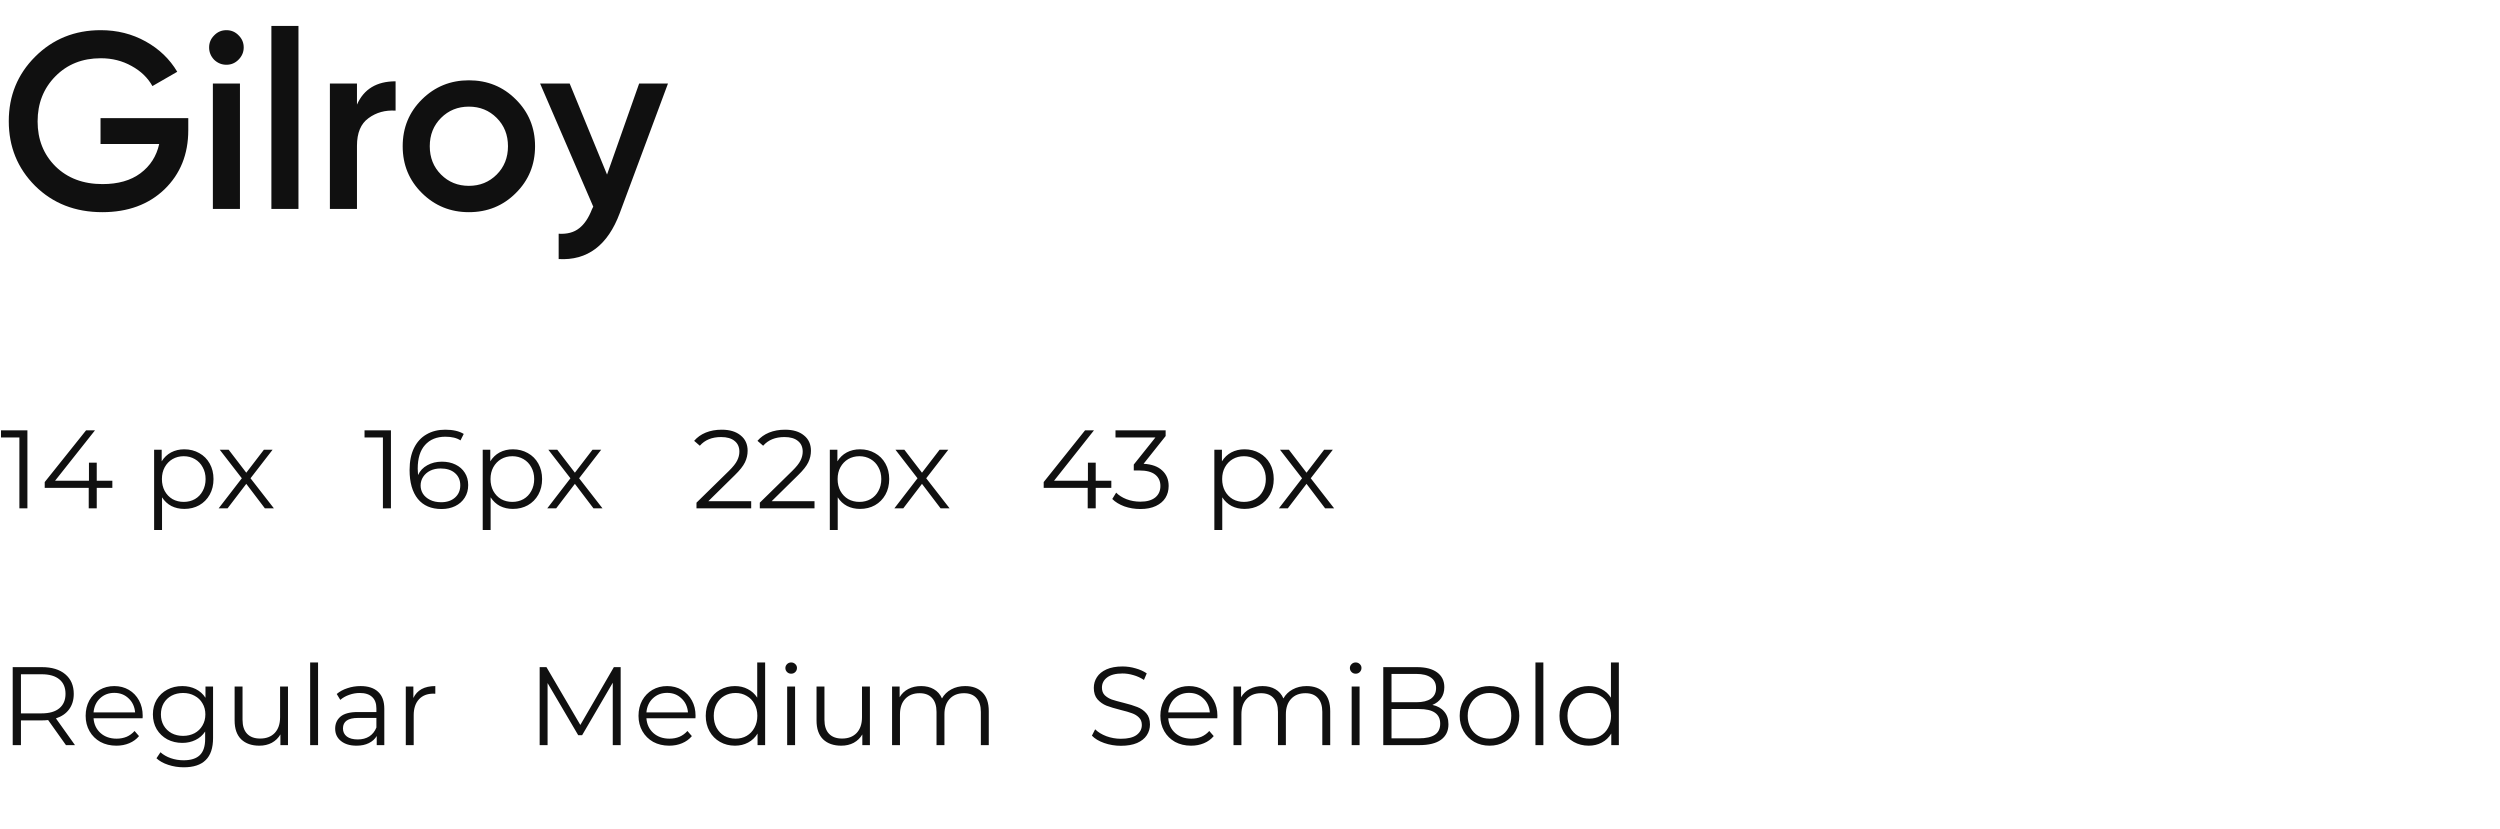 <?xml version="1.0" encoding="UTF-8"?> <svg xmlns="http://www.w3.org/2000/svg" width="359" height="119" viewBox="0 0 359 119" fill="none"> <path d="M9.472 107L6.912 103.4C6.624 103.432 6.325 103.448 6.016 103.448H3.008V107H1.824V95.8H6.016C7.445 95.8 8.565 96.141 9.376 96.824C10.187 97.507 10.592 98.445 10.592 99.64C10.592 100.515 10.368 101.256 9.92 101.864C9.483 102.461 8.853 102.893 8.032 103.16L10.768 107H9.472ZM5.984 102.44C7.093 102.44 7.941 102.195 8.528 101.704C9.115 101.213 9.408 100.525 9.408 99.64C9.408 98.733 9.115 98.04 8.528 97.56C7.941 97.069 7.093 96.824 5.984 96.824H3.008V102.44H5.984ZM20.474 103.144H13.434C13.498 104.019 13.835 104.728 14.443 105.272C15.05 105.805 15.819 106.072 16.747 106.072C17.269 106.072 17.749 105.981 18.186 105.8C18.624 105.608 19.003 105.331 19.323 104.968L19.962 105.704C19.589 106.152 19.12 106.493 18.555 106.728C18 106.963 17.387 107.08 16.715 107.08C15.851 107.08 15.082 106.899 14.411 106.536C13.749 106.163 13.232 105.651 12.858 105C12.485 104.349 12.299 103.613 12.299 102.792C12.299 101.971 12.475 101.235 12.826 100.584C13.189 99.933 13.68 99.427 14.299 99.064C14.928 98.701 15.632 98.52 16.41 98.52C17.189 98.52 17.888 98.701 18.506 99.064C19.125 99.427 19.61 99.933 19.962 100.584C20.314 101.224 20.491 101.96 20.491 102.792L20.474 103.144ZM16.41 99.496C15.6 99.496 14.917 99.757 14.363 100.28C13.819 100.792 13.509 101.464 13.434 102.296H19.402C19.328 101.464 19.013 100.792 18.459 100.28C17.915 99.757 17.232 99.496 16.41 99.496ZM30.595 98.584V105.976C30.595 107.405 30.243 108.461 29.539 109.144C28.845 109.837 27.795 110.184 26.387 110.184C25.608 110.184 24.867 110.067 24.163 109.832C23.469 109.608 22.904 109.293 22.467 108.888L23.043 108.024C23.448 108.387 23.939 108.669 24.515 108.872C25.101 109.075 25.715 109.176 26.355 109.176C27.421 109.176 28.205 108.925 28.707 108.424C29.208 107.933 29.459 107.165 29.459 106.12V105.048C29.107 105.581 28.643 105.987 28.067 106.264C27.501 106.541 26.872 106.68 26.179 106.68C25.389 106.68 24.669 106.509 24.019 106.168C23.379 105.816 22.872 105.331 22.499 104.712C22.136 104.083 21.955 103.373 21.955 102.584C21.955 101.795 22.136 101.091 22.499 100.472C22.872 99.853 23.379 99.373 24.019 99.032C24.659 98.691 25.379 98.52 26.179 98.52C26.893 98.52 27.539 98.664 28.115 98.952C28.691 99.24 29.155 99.656 29.507 100.2V98.584H30.595ZM26.291 105.672C26.899 105.672 27.448 105.544 27.939 105.288C28.429 105.021 28.808 104.653 29.075 104.184C29.352 103.715 29.491 103.181 29.491 102.584C29.491 101.987 29.352 101.459 29.075 101C28.808 100.531 28.429 100.168 27.939 99.912C27.459 99.645 26.909 99.512 26.291 99.512C25.683 99.512 25.133 99.64 24.643 99.896C24.163 100.152 23.784 100.515 23.507 100.984C23.24 101.453 23.107 101.987 23.107 102.584C23.107 103.181 23.24 103.715 23.507 104.184C23.784 104.653 24.163 105.021 24.643 105.288C25.133 105.544 25.683 105.672 26.291 105.672ZM41.355 98.584V107H40.267V105.464C39.969 105.976 39.558 106.376 39.035 106.664C38.513 106.941 37.916 107.08 37.243 107.08C36.145 107.08 35.276 106.776 34.636 106.168C34.006 105.549 33.691 104.648 33.691 103.464V98.584H34.828V103.352C34.828 104.237 35.046 104.909 35.483 105.368C35.921 105.827 36.545 106.056 37.355 106.056C38.241 106.056 38.94 105.789 39.452 105.256C39.964 104.712 40.219 103.96 40.219 103V98.584H41.355ZM44.537 95.128H45.673V107H44.537V95.128ZM51.778 98.52C52.877 98.52 53.719 98.797 54.306 99.352C54.893 99.896 55.186 100.707 55.186 101.784V107H54.098V105.688C53.842 106.125 53.463 106.467 52.962 106.712C52.471 106.957 51.885 107.08 51.202 107.08C50.263 107.08 49.517 106.856 48.962 106.408C48.407 105.96 48.13 105.368 48.13 104.632C48.13 103.917 48.386 103.341 48.898 102.904C49.421 102.467 50.247 102.248 51.378 102.248H54.05V101.736C54.05 101.011 53.847 100.461 53.442 100.088C53.037 99.704 52.445 99.512 51.666 99.512C51.133 99.512 50.621 99.603 50.13 99.784C49.639 99.955 49.218 100.195 48.866 100.504L48.354 99.656C48.781 99.293 49.293 99.016 49.89 98.824C50.487 98.621 51.117 98.52 51.778 98.52ZM51.378 106.184C52.018 106.184 52.567 106.04 53.026 105.752C53.485 105.453 53.826 105.027 54.05 104.472V103.096H51.41C49.97 103.096 49.25 103.597 49.25 104.6C49.25 105.091 49.437 105.48 49.81 105.768C50.183 106.045 50.706 106.184 51.378 106.184ZM59.359 100.232C59.626 99.667 60.021 99.24 60.544 98.952C61.077 98.664 61.733 98.52 62.511 98.52V99.624L62.239 99.608C61.354 99.608 60.661 99.88 60.16 100.424C59.658 100.968 59.407 101.731 59.407 102.712V107H58.272V98.584H59.359V100.232ZM89.128 95.8V107H87.992V98.04L83.592 105.576H83.032L78.632 98.088V107H77.496V95.8H78.472L83.336 104.104L88.152 95.8H89.128ZM99.865 103.144H92.825C92.889 104.019 93.225 104.728 93.833 105.272C94.441 105.805 95.209 106.072 96.137 106.072C96.66 106.072 97.14 105.981 97.577 105.8C98.014 105.608 98.393 105.331 98.713 104.968L99.353 105.704C98.98 106.152 98.51 106.493 97.945 106.728C97.391 106.963 96.777 107.08 96.105 107.08C95.241 107.08 94.473 106.899 93.801 106.536C93.14 106.163 92.623 105.651 92.249 105C91.876 104.349 91.689 103.613 91.689 102.792C91.689 101.971 91.865 101.235 92.217 100.584C92.58 99.933 93.07 99.427 93.689 99.064C94.319 98.701 95.022 98.52 95.801 98.52C96.58 98.52 97.278 98.701 97.897 99.064C98.516 99.427 99.001 99.933 99.353 100.584C99.705 101.224 99.881 101.96 99.881 102.792L99.865 103.144ZM95.801 99.496C94.99 99.496 94.308 99.757 93.753 100.28C93.209 100.792 92.9 101.464 92.825 102.296H98.793C98.719 101.464 98.404 100.792 97.849 100.28C97.305 99.757 96.623 99.496 95.801 99.496ZM109.873 95.128V107H108.785V105.336C108.444 105.901 107.991 106.333 107.425 106.632C106.871 106.931 106.241 107.08 105.537 107.08C104.748 107.08 104.033 106.899 103.393 106.536C102.753 106.173 102.252 105.667 101.889 105.016C101.527 104.365 101.345 103.624 101.345 102.792C101.345 101.96 101.527 101.219 101.889 100.568C102.252 99.917 102.753 99.416 103.393 99.064C104.033 98.701 104.748 98.52 105.537 98.52C106.22 98.52 106.833 98.664 107.377 98.952C107.932 99.229 108.385 99.64 108.737 100.184V95.128H109.873ZM105.633 106.072C106.22 106.072 106.748 105.939 107.217 105.672C107.697 105.395 108.071 105.005 108.337 104.504C108.615 104.003 108.753 103.432 108.753 102.792C108.753 102.152 108.615 101.581 108.337 101.08C108.071 100.579 107.697 100.195 107.217 99.928C106.748 99.651 106.22 99.512 105.633 99.512C105.036 99.512 104.497 99.651 104.017 99.928C103.548 100.195 103.175 100.579 102.897 101.08C102.631 101.581 102.497 102.152 102.497 102.792C102.497 103.432 102.631 104.003 102.897 104.504C103.175 105.005 103.548 105.395 104.017 105.672C104.497 105.939 105.036 106.072 105.633 106.072ZM113.037 98.584H114.173V107H113.037V98.584ZM113.613 96.744C113.378 96.744 113.181 96.664 113.021 96.504C112.861 96.344 112.781 96.152 112.781 95.928C112.781 95.715 112.861 95.528 113.021 95.368C113.181 95.208 113.378 95.128 113.613 95.128C113.848 95.128 114.045 95.208 114.205 95.368C114.365 95.517 114.445 95.699 114.445 95.912C114.445 96.147 114.365 96.344 114.205 96.504C114.045 96.664 113.848 96.744 113.613 96.744ZM124.918 98.584V107H123.83V105.464C123.531 105.976 123.121 106.376 122.598 106.664C122.075 106.941 121.478 107.08 120.806 107.08C119.707 107.08 118.838 106.776 118.198 106.168C117.569 105.549 117.254 104.648 117.254 103.464V98.584H118.39V103.352C118.39 104.237 118.609 104.909 119.046 105.368C119.483 105.827 120.107 106.056 120.918 106.056C121.803 106.056 122.502 105.789 123.014 105.256C123.526 104.712 123.782 103.96 123.782 103V98.584H124.918ZM138.596 98.52C139.652 98.52 140.478 98.824 141.076 99.432C141.684 100.04 141.988 100.936 141.988 102.12V107H140.852V102.232C140.852 101.357 140.638 100.691 140.212 100.232C139.796 99.773 139.204 99.544 138.436 99.544C137.561 99.544 136.873 99.816 136.372 100.36C135.87 100.893 135.62 101.635 135.62 102.584V107H134.484V102.232C134.484 101.357 134.27 100.691 133.844 100.232C133.428 99.773 132.83 99.544 132.052 99.544C131.188 99.544 130.5 99.816 129.988 100.36C129.486 100.893 129.236 101.635 129.236 102.584V107H128.1V98.584H129.188V100.12C129.486 99.608 129.902 99.213 130.436 98.936C130.969 98.659 131.582 98.52 132.276 98.52C132.98 98.52 133.588 98.669 134.1 98.968C134.622 99.267 135.012 99.709 135.268 100.296C135.577 99.741 136.02 99.309 136.596 99C137.182 98.68 137.849 98.52 138.596 98.52ZM160.959 107.096C160.127 107.096 159.327 106.963 158.559 106.696C157.802 106.429 157.215 106.077 156.799 105.64L157.263 104.728C157.668 105.133 158.207 105.464 158.879 105.72C159.551 105.965 160.244 106.088 160.959 106.088C161.962 106.088 162.714 105.907 163.215 105.544C163.716 105.171 163.967 104.691 163.967 104.104C163.967 103.656 163.828 103.299 163.551 103.032C163.284 102.765 162.954 102.563 162.559 102.424C162.164 102.275 161.615 102.115 160.911 101.944C160.068 101.731 159.396 101.528 158.895 101.336C158.394 101.133 157.962 100.829 157.599 100.424C157.247 100.019 157.071 99.469 157.071 98.776C157.071 98.211 157.22 97.699 157.519 97.24C157.818 96.771 158.276 96.397 158.895 96.12C159.514 95.843 160.282 95.704 161.199 95.704C161.839 95.704 162.463 95.795 163.071 95.976C163.69 96.147 164.223 96.387 164.671 96.696L164.271 97.64C163.802 97.331 163.3 97.101 162.767 96.952C162.234 96.792 161.711 96.712 161.199 96.712C160.218 96.712 159.476 96.904 158.975 97.288C158.484 97.661 158.239 98.147 158.239 98.744C158.239 99.192 158.372 99.555 158.639 99.832C158.916 100.099 159.258 100.307 159.663 100.456C160.079 100.595 160.634 100.749 161.327 100.92C162.148 101.123 162.81 101.325 163.311 101.528C163.823 101.72 164.255 102.019 164.607 102.424C164.959 102.819 165.135 103.357 165.135 104.04C165.135 104.605 164.98 105.123 164.671 105.592C164.372 106.051 163.908 106.419 163.279 106.696C162.65 106.963 161.876 107.096 160.959 107.096ZM174.803 103.144H167.763C167.827 104.019 168.163 104.728 168.771 105.272C169.379 105.805 170.147 106.072 171.075 106.072C171.597 106.072 172.077 105.981 172.515 105.8C172.952 105.608 173.331 105.331 173.651 104.968L174.291 105.704C173.917 106.152 173.448 106.493 172.883 106.728C172.328 106.963 171.715 107.08 171.043 107.08C170.179 107.08 169.411 106.899 168.739 106.536C168.077 106.163 167.56 105.651 167.187 105C166.813 104.349 166.627 103.613 166.627 102.792C166.627 101.971 166.803 101.235 167.155 100.584C167.517 99.933 168.008 99.427 168.627 99.064C169.256 98.701 169.96 98.52 170.739 98.52C171.517 98.52 172.216 98.701 172.835 99.064C173.453 99.427 173.939 99.933 174.291 100.584C174.643 101.224 174.819 101.96 174.819 102.792L174.803 103.144ZM170.739 99.496C169.928 99.496 169.245 99.757 168.691 100.28C168.147 100.792 167.837 101.464 167.763 102.296H173.731C173.656 101.464 173.341 100.792 172.787 100.28C172.243 99.757 171.56 99.496 170.739 99.496ZM187.627 98.52C188.683 98.52 189.51 98.824 190.107 99.432C190.715 100.04 191.019 100.936 191.019 102.12V107H189.883V102.232C189.883 101.357 189.67 100.691 189.243 100.232C188.827 99.773 188.235 99.544 187.467 99.544C186.592 99.544 185.904 99.816 185.403 100.36C184.902 100.893 184.651 101.635 184.651 102.584V107H183.515V102.232C183.515 101.357 183.302 100.691 182.875 100.232C182.459 99.773 181.862 99.544 181.083 99.544C180.219 99.544 179.531 99.816 179.019 100.36C178.518 100.893 178.267 101.635 178.267 102.584V107H177.131V98.584H178.219V100.12C178.518 99.608 178.934 99.213 179.467 98.936C180 98.659 180.614 98.52 181.307 98.52C182.011 98.52 182.619 98.669 183.131 98.968C183.654 99.267 184.043 99.709 184.299 100.296C184.608 99.741 185.051 99.309 185.627 99C186.214 98.68 186.88 98.52 187.627 98.52ZM194.1 98.584H195.236V107H194.1V98.584ZM194.676 96.744C194.441 96.744 194.244 96.664 194.084 96.504C193.924 96.344 193.844 96.152 193.844 95.928C193.844 95.715 193.924 95.528 194.084 95.368C194.244 95.208 194.441 95.128 194.676 95.128C194.91 95.128 195.108 95.208 195.268 95.368C195.428 95.517 195.508 95.699 195.508 95.912C195.508 96.147 195.428 96.344 195.268 96.504C195.108 96.664 194.91 96.744 194.676 96.744ZM205.693 101.224C206.429 101.384 206.994 101.704 207.389 102.184C207.794 102.653 207.997 103.261 207.997 104.008C207.997 104.968 207.639 105.709 206.925 106.232C206.221 106.744 205.175 107 203.789 107H198.637V95.8H203.469C204.717 95.8 205.682 96.051 206.365 96.552C207.058 97.053 207.405 97.763 207.405 98.68C207.405 99.299 207.25 99.827 206.941 100.264C206.642 100.691 206.226 101.011 205.693 101.224ZM199.821 96.776V100.84H203.389C204.295 100.84 204.994 100.669 205.485 100.328C205.975 99.976 206.22 99.469 206.22 98.808C206.22 98.147 205.975 97.645 205.485 97.304C204.994 96.952 204.295 96.776 203.389 96.776H199.821ZM203.773 106.024C204.775 106.024 205.533 105.853 206.045 105.512C206.557 105.171 206.812 104.637 206.812 103.912C206.812 102.515 205.799 101.816 203.773 101.816H199.821V106.024H203.773ZM213.899 107.08C213.088 107.08 212.358 106.899 211.707 106.536C211.056 106.163 210.544 105.651 210.171 105C209.798 104.349 209.611 103.613 209.611 102.792C209.611 101.971 209.798 101.235 210.171 100.584C210.544 99.933 211.056 99.427 211.707 99.064C212.358 98.701 213.088 98.52 213.899 98.52C214.71 98.52 215.44 98.701 216.091 99.064C216.742 99.427 217.248 99.933 217.611 100.584C217.984 101.235 218.171 101.971 218.171 102.792C218.171 103.613 217.984 104.349 217.611 105C217.248 105.651 216.742 106.163 216.091 106.536C215.44 106.899 214.71 107.08 213.899 107.08ZM213.899 106.072C214.496 106.072 215.03 105.939 215.499 105.672C215.979 105.395 216.352 105.005 216.619 104.504C216.886 104.003 217.019 103.432 217.019 102.792C217.019 102.152 216.886 101.581 216.619 101.08C216.352 100.579 215.979 100.195 215.499 99.928C215.03 99.651 214.496 99.512 213.899 99.512C213.302 99.512 212.763 99.651 212.283 99.928C211.814 100.195 211.44 100.579 211.163 101.08C210.896 101.581 210.763 102.152 210.763 102.792C210.763 103.432 210.896 104.003 211.163 104.504C211.44 105.005 211.814 105.395 212.283 105.672C212.763 105.939 213.302 106.072 213.899 106.072ZM220.49 95.128H221.626V107H220.49V95.128ZM232.467 95.128V107H231.379V105.336C231.038 105.901 230.584 106.333 230.019 106.632C229.464 106.931 228.835 107.08 228.131 107.08C227.342 107.08 226.627 106.899 225.987 106.536C225.347 106.173 224.846 105.667 224.483 105.016C224.12 104.365 223.939 103.624 223.939 102.792C223.939 101.96 224.12 101.219 224.483 100.568C224.846 99.917 225.347 99.416 225.987 99.064C226.627 98.701 227.342 98.52 228.131 98.52C228.814 98.52 229.427 98.664 229.971 98.952C230.526 99.229 230.979 99.64 231.331 100.184V95.128H232.467ZM228.227 106.072C228.814 106.072 229.342 105.939 229.811 105.672C230.291 105.395 230.664 105.005 230.931 104.504C231.208 104.003 231.347 103.432 231.347 102.792C231.347 102.152 231.208 101.581 230.931 101.08C230.664 100.579 230.291 100.195 229.811 99.928C229.342 99.651 228.814 99.512 228.227 99.512C227.63 99.512 227.091 99.651 226.611 99.928C226.142 100.195 225.768 100.579 225.491 101.08C225.224 101.581 225.091 102.152 225.091 102.792C225.091 103.432 225.224 104.003 225.491 104.504C225.768 105.005 226.142 105.395 226.611 105.672C227.091 105.939 227.63 106.072 228.227 106.072Z" fill="#101010"></path> <path d="M27.036 16.968V18.696C27.036 22.152 25.896 24.984 23.616 27.192C21.336 29.376 18.36 30.468 14.688 30.468C10.8 30.468 7.584 29.208 5.04 26.688C2.52 24.168 1.26 21.072 1.26 17.4C1.26 13.752 2.52 10.668 5.04 8.148C7.584 5.604 10.728 4.332 14.472 4.332C16.824 4.332 18.972 4.872 20.916 5.952C22.86 7.032 24.372 8.484 25.452 10.308L21.888 12.36C21.216 11.16 20.22 10.2 18.9 9.48C17.58 8.736 16.104 8.364 14.472 8.364C11.832 8.364 9.66 9.228 7.956 10.956C6.252 12.684 5.4 14.844 5.4 17.436C5.4 20.028 6.252 22.176 7.956 23.88C9.684 25.584 11.94 26.436 14.724 26.436C16.956 26.436 18.768 25.92 20.16 24.888C21.576 23.832 22.476 22.428 22.86 20.676H14.436V16.968H27.036ZM34.241 8.58C33.761 9.06 33.185 9.3 32.513 9.3C31.841 9.3 31.253 9.06 30.749 8.58C30.269 8.076 30.029 7.488 30.029 6.816C30.029 6.144 30.269 5.568 30.749 5.088C31.229 4.584 31.817 4.332 32.513 4.332C33.209 4.332 33.797 4.584 34.277 5.088C34.757 5.568 34.997 6.144 34.997 6.816C34.997 7.488 34.745 8.076 34.241 8.58ZM30.569 30V12H34.457V30H30.569ZM38.971 30V3.72H42.859V30H38.971ZM51.261 15.024C52.245 12.792 54.093 11.676 56.806 11.676V15.888C55.318 15.792 54.022 16.152 52.917 16.968C51.813 17.76 51.261 19.08 51.261 20.928V30H47.373V12H51.261V15.024ZM67.33 30.468C64.69 30.468 62.446 29.556 60.598 27.732C58.75 25.908 57.826 23.664 57.826 21C57.826 18.336 58.75 16.092 60.598 14.268C62.446 12.444 64.69 11.532 67.33 11.532C69.994 11.532 72.238 12.444 74.062 14.268C75.91 16.092 76.834 18.336 76.834 21C76.834 23.664 75.91 25.908 74.062 27.732C72.238 29.556 69.994 30.468 67.33 30.468ZM63.334 25.068C64.414 26.148 65.746 26.688 67.33 26.688C68.914 26.688 70.246 26.148 71.326 25.068C72.406 23.988 72.946 22.632 72.946 21C72.946 19.368 72.406 18.012 71.326 16.932C70.246 15.852 68.914 15.312 67.33 15.312C65.746 15.312 64.414 15.852 63.334 16.932C62.254 18.012 61.714 19.368 61.714 21C61.714 22.632 62.254 23.988 63.334 25.068ZM91.779 12H95.919L89.007 30.576C87.279 35.232 84.351 37.44 80.223 37.2V33.564C81.447 33.636 82.431 33.372 83.175 32.772C83.919 32.196 84.531 31.284 85.011 30.036L85.191 29.676L77.559 12H81.807L87.171 25.068L91.779 12Z" fill="#101010"></path> <path d="M3.936 61.8V73H2.784V62.824H0.144V61.8H3.936ZM16.133 70.056H13.893V73H12.741V70.056H6.421V69.224L12.357 61.8H13.637L7.909 69.032H12.773V66.44H13.893V69.032H16.133V70.056ZM26.467 64.52C27.256 64.52 27.971 64.701 28.611 65.064C29.251 65.416 29.752 65.917 30.115 66.568C30.477 67.219 30.659 67.96 30.659 68.792C30.659 69.635 30.477 70.381 30.115 71.032C29.752 71.683 29.251 72.189 28.611 72.552C27.982 72.904 27.267 73.08 26.467 73.08C25.784 73.08 25.166 72.941 24.611 72.664C24.067 72.376 23.619 71.96 23.267 71.416V76.104H22.131V64.584H23.219V66.248C23.56 65.693 24.008 65.267 24.563 64.968C25.128 64.669 25.763 64.52 26.467 64.52ZM26.387 72.072C26.974 72.072 27.507 71.939 27.987 71.672C28.467 71.395 28.84 71.005 29.107 70.504C29.384 70.003 29.523 69.432 29.523 68.792C29.523 68.152 29.384 67.587 29.107 67.096C28.84 66.595 28.467 66.205 27.987 65.928C27.507 65.651 26.974 65.512 26.387 65.512C25.79 65.512 25.251 65.651 24.771 65.928C24.302 66.205 23.928 66.595 23.651 67.096C23.384 67.587 23.251 68.152 23.251 68.792C23.251 69.432 23.384 70.003 23.651 70.504C23.928 71.005 24.302 71.395 24.771 71.672C25.251 71.939 25.79 72.072 26.387 72.072ZM38.038 73L35.366 69.48L32.678 73H31.398L34.726 68.68L31.558 64.584H32.838L35.366 67.88L37.894 64.584H39.142L35.974 68.68L39.334 73H38.038ZM56.139 61.8V73H54.987V62.824H52.347V61.8H56.139ZM63.456 66.296C64.192 66.296 64.843 66.435 65.408 66.712C65.984 66.989 66.432 67.384 66.752 67.896C67.072 68.397 67.232 68.984 67.232 69.656C67.232 70.339 67.067 70.941 66.736 71.464C66.406 71.987 65.947 72.392 65.36 72.68C64.784 72.957 64.134 73.096 63.408 73.096C61.926 73.096 60.79 72.611 60 71.64C59.211 70.659 58.816 69.277 58.816 67.496C58.816 66.248 59.03 65.192 59.456 64.328C59.883 63.464 60.48 62.813 61.248 62.376C62.016 61.928 62.912 61.704 63.936 61.704C65.046 61.704 65.931 61.907 66.592 62.312L66.128 63.24C65.595 62.888 64.87 62.712 63.952 62.712C62.715 62.712 61.744 63.107 61.04 63.896C60.336 64.675 59.984 65.811 59.984 67.304C59.984 67.571 60 67.875 60.032 68.216C60.31 67.608 60.752 67.139 61.36 66.808C61.968 66.467 62.667 66.296 63.456 66.296ZM63.36 72.12C64.171 72.12 64.827 71.901 65.328 71.464C65.84 71.016 66.096 70.424 66.096 69.688C66.096 68.952 65.84 68.365 65.328 67.928C64.827 67.491 64.144 67.272 63.28 67.272C62.715 67.272 62.214 67.379 61.776 67.592C61.35 67.805 61.014 68.099 60.768 68.472C60.523 68.845 60.4 69.261 60.4 69.72C60.4 70.147 60.512 70.541 60.736 70.904C60.971 71.267 61.312 71.56 61.76 71.784C62.208 72.008 62.742 72.12 63.36 72.12ZM73.654 64.52C74.444 64.52 75.158 64.701 75.798 65.064C76.438 65.416 76.94 65.917 77.302 66.568C77.665 67.219 77.846 67.96 77.846 68.792C77.846 69.635 77.665 70.381 77.302 71.032C76.94 71.683 76.438 72.189 75.798 72.552C75.169 72.904 74.454 73.08 73.654 73.08C72.972 73.08 72.353 72.941 71.798 72.664C71.254 72.376 70.806 71.96 70.454 71.416V76.104H69.318V64.584H70.406V66.248C70.748 65.693 71.196 65.267 71.75 64.968C72.316 64.669 72.95 64.52 73.654 64.52ZM73.574 72.072C74.161 72.072 74.694 71.939 75.174 71.672C75.654 71.395 76.028 71.005 76.294 70.504C76.572 70.003 76.71 69.432 76.71 68.792C76.71 68.152 76.572 67.587 76.294 67.096C76.028 66.595 75.654 66.205 75.174 65.928C74.694 65.651 74.161 65.512 73.574 65.512C72.977 65.512 72.438 65.651 71.958 65.928C71.489 66.205 71.116 66.595 70.838 67.096C70.572 67.587 70.438 68.152 70.438 68.792C70.438 69.432 70.572 70.003 70.838 70.504C71.116 71.005 71.489 71.395 71.958 71.672C72.438 71.939 72.977 72.072 73.574 72.072ZM85.225 73L82.553 69.48L79.865 73H78.585L81.913 68.68L78.745 64.584H80.025L82.553 67.88L85.081 64.584H86.329L83.161 68.68L86.521 73H85.225ZM107.871 71.976V73H100.015V72.184L104.671 67.624C105.257 67.048 105.652 66.552 105.855 66.136C106.068 65.709 106.175 65.283 106.175 64.856C106.175 64.195 105.945 63.683 105.487 63.32C105.039 62.947 104.393 62.76 103.551 62.76C102.239 62.76 101.22 63.176 100.495 64.008L99.679 63.304C100.116 62.792 100.671 62.397 101.343 62.12C102.025 61.843 102.793 61.704 103.647 61.704C104.788 61.704 105.689 61.976 106.351 62.52C107.023 63.053 107.359 63.789 107.359 64.728C107.359 65.304 107.231 65.859 106.975 66.392C106.719 66.925 106.233 67.539 105.519 68.232L101.711 71.976H107.871ZM116.964 71.976V73H109.108V72.184L113.764 67.624C114.351 67.048 114.746 66.552 114.948 66.136C115.162 65.709 115.268 65.283 115.268 64.856C115.268 64.195 115.039 63.683 114.58 63.32C114.132 62.947 113.487 62.76 112.644 62.76C111.332 62.76 110.314 63.176 109.588 64.008L108.772 63.304C109.21 62.792 109.764 62.397 110.436 62.12C111.119 61.843 111.887 61.704 112.74 61.704C113.882 61.704 114.783 61.976 115.444 62.52C116.116 63.053 116.452 63.789 116.452 64.728C116.452 65.304 116.324 65.859 116.068 66.392C115.812 66.925 115.327 67.539 114.612 68.232L110.804 71.976H116.964ZM123.498 64.52C124.287 64.52 125.002 64.701 125.642 65.064C126.282 65.416 126.783 65.917 127.146 66.568C127.509 67.219 127.69 67.96 127.69 68.792C127.69 69.635 127.509 70.381 127.146 71.032C126.783 71.683 126.282 72.189 125.642 72.552C125.013 72.904 124.298 73.08 123.498 73.08C122.815 73.08 122.197 72.941 121.642 72.664C121.098 72.376 120.65 71.96 120.298 71.416V76.104H119.162V64.584H120.25V66.248C120.591 65.693 121.039 65.267 121.594 64.968C122.159 64.669 122.794 64.52 123.498 64.52ZM123.418 72.072C124.005 72.072 124.538 71.939 125.018 71.672C125.498 71.395 125.871 71.005 126.138 70.504C126.415 70.003 126.554 69.432 126.554 68.792C126.554 68.152 126.415 67.587 126.138 67.096C125.871 66.595 125.498 66.205 125.018 65.928C124.538 65.651 124.005 65.512 123.418 65.512C122.821 65.512 122.282 65.651 121.802 65.928C121.333 66.205 120.959 66.595 120.682 67.096C120.415 67.587 120.282 68.152 120.282 68.792C120.282 69.432 120.415 70.003 120.682 70.504C120.959 71.005 121.333 71.395 121.802 71.672C122.282 71.939 122.821 72.072 123.418 72.072ZM135.069 73L132.397 69.48L129.709 73H128.429L131.757 68.68L128.589 64.584H129.869L132.397 67.88L134.925 64.584H136.173L133.005 68.68L136.365 73H135.069ZM159.586 70.056H157.346V73H156.194V70.056H149.874V69.224L155.81 61.8H157.09L151.362 69.032H156.226V66.44H157.346V69.032H159.586V70.056ZM164.218 66.6C165.391 66.664 166.282 66.984 166.89 67.56C167.509 68.125 167.818 68.867 167.818 69.784C167.818 70.424 167.663 70.995 167.354 71.496C167.045 71.987 166.586 72.376 165.978 72.664C165.37 72.952 164.629 73.096 163.754 73.096C162.943 73.096 162.175 72.968 161.45 72.712C160.735 72.445 160.159 72.093 159.722 71.656L160.282 70.744C160.655 71.128 161.151 71.443 161.77 71.688C162.389 71.923 163.05 72.04 163.754 72.04C164.671 72.04 165.381 71.843 165.882 71.448C166.383 71.043 166.634 70.488 166.634 69.784C166.634 69.091 166.383 68.547 165.882 68.152C165.381 67.757 164.623 67.56 163.61 67.56H162.81V66.712L165.914 62.824H160.186V61.8H167.386V62.616L164.218 66.6ZM178.717 64.52C179.506 64.52 180.221 64.701 180.861 65.064C181.501 65.416 182.002 65.917 182.365 66.568C182.728 67.219 182.909 67.96 182.909 68.792C182.909 69.635 182.728 70.381 182.365 71.032C182.002 71.683 181.501 72.189 180.861 72.552C180.232 72.904 179.517 73.08 178.717 73.08C178.034 73.08 177.416 72.941 176.861 72.664C176.317 72.376 175.869 71.96 175.517 71.416V76.104H174.381V64.584H175.469V66.248C175.81 65.693 176.258 65.267 176.813 64.968C177.378 64.669 178.013 64.52 178.717 64.52ZM178.637 72.072C179.224 72.072 179.757 71.939 180.237 71.672C180.717 71.395 181.09 71.005 181.357 70.504C181.634 70.003 181.773 69.432 181.773 68.792C181.773 68.152 181.634 67.587 181.357 67.096C181.09 66.595 180.717 66.205 180.237 65.928C179.757 65.651 179.224 65.512 178.637 65.512C178.04 65.512 177.501 65.651 177.021 65.928C176.552 66.205 176.178 66.595 175.901 67.096C175.634 67.587 175.501 68.152 175.501 68.792C175.501 69.432 175.634 70.003 175.901 70.504C176.178 71.005 176.552 71.395 177.021 71.672C177.501 71.939 178.04 72.072 178.637 72.072ZM190.288 73L187.616 69.48L184.928 73H183.648L186.976 68.68L183.808 64.584H185.088L187.616 67.88L190.144 64.584H191.392L188.224 68.68L191.584 73H190.288Z" fill="#101010"></path> </svg> 